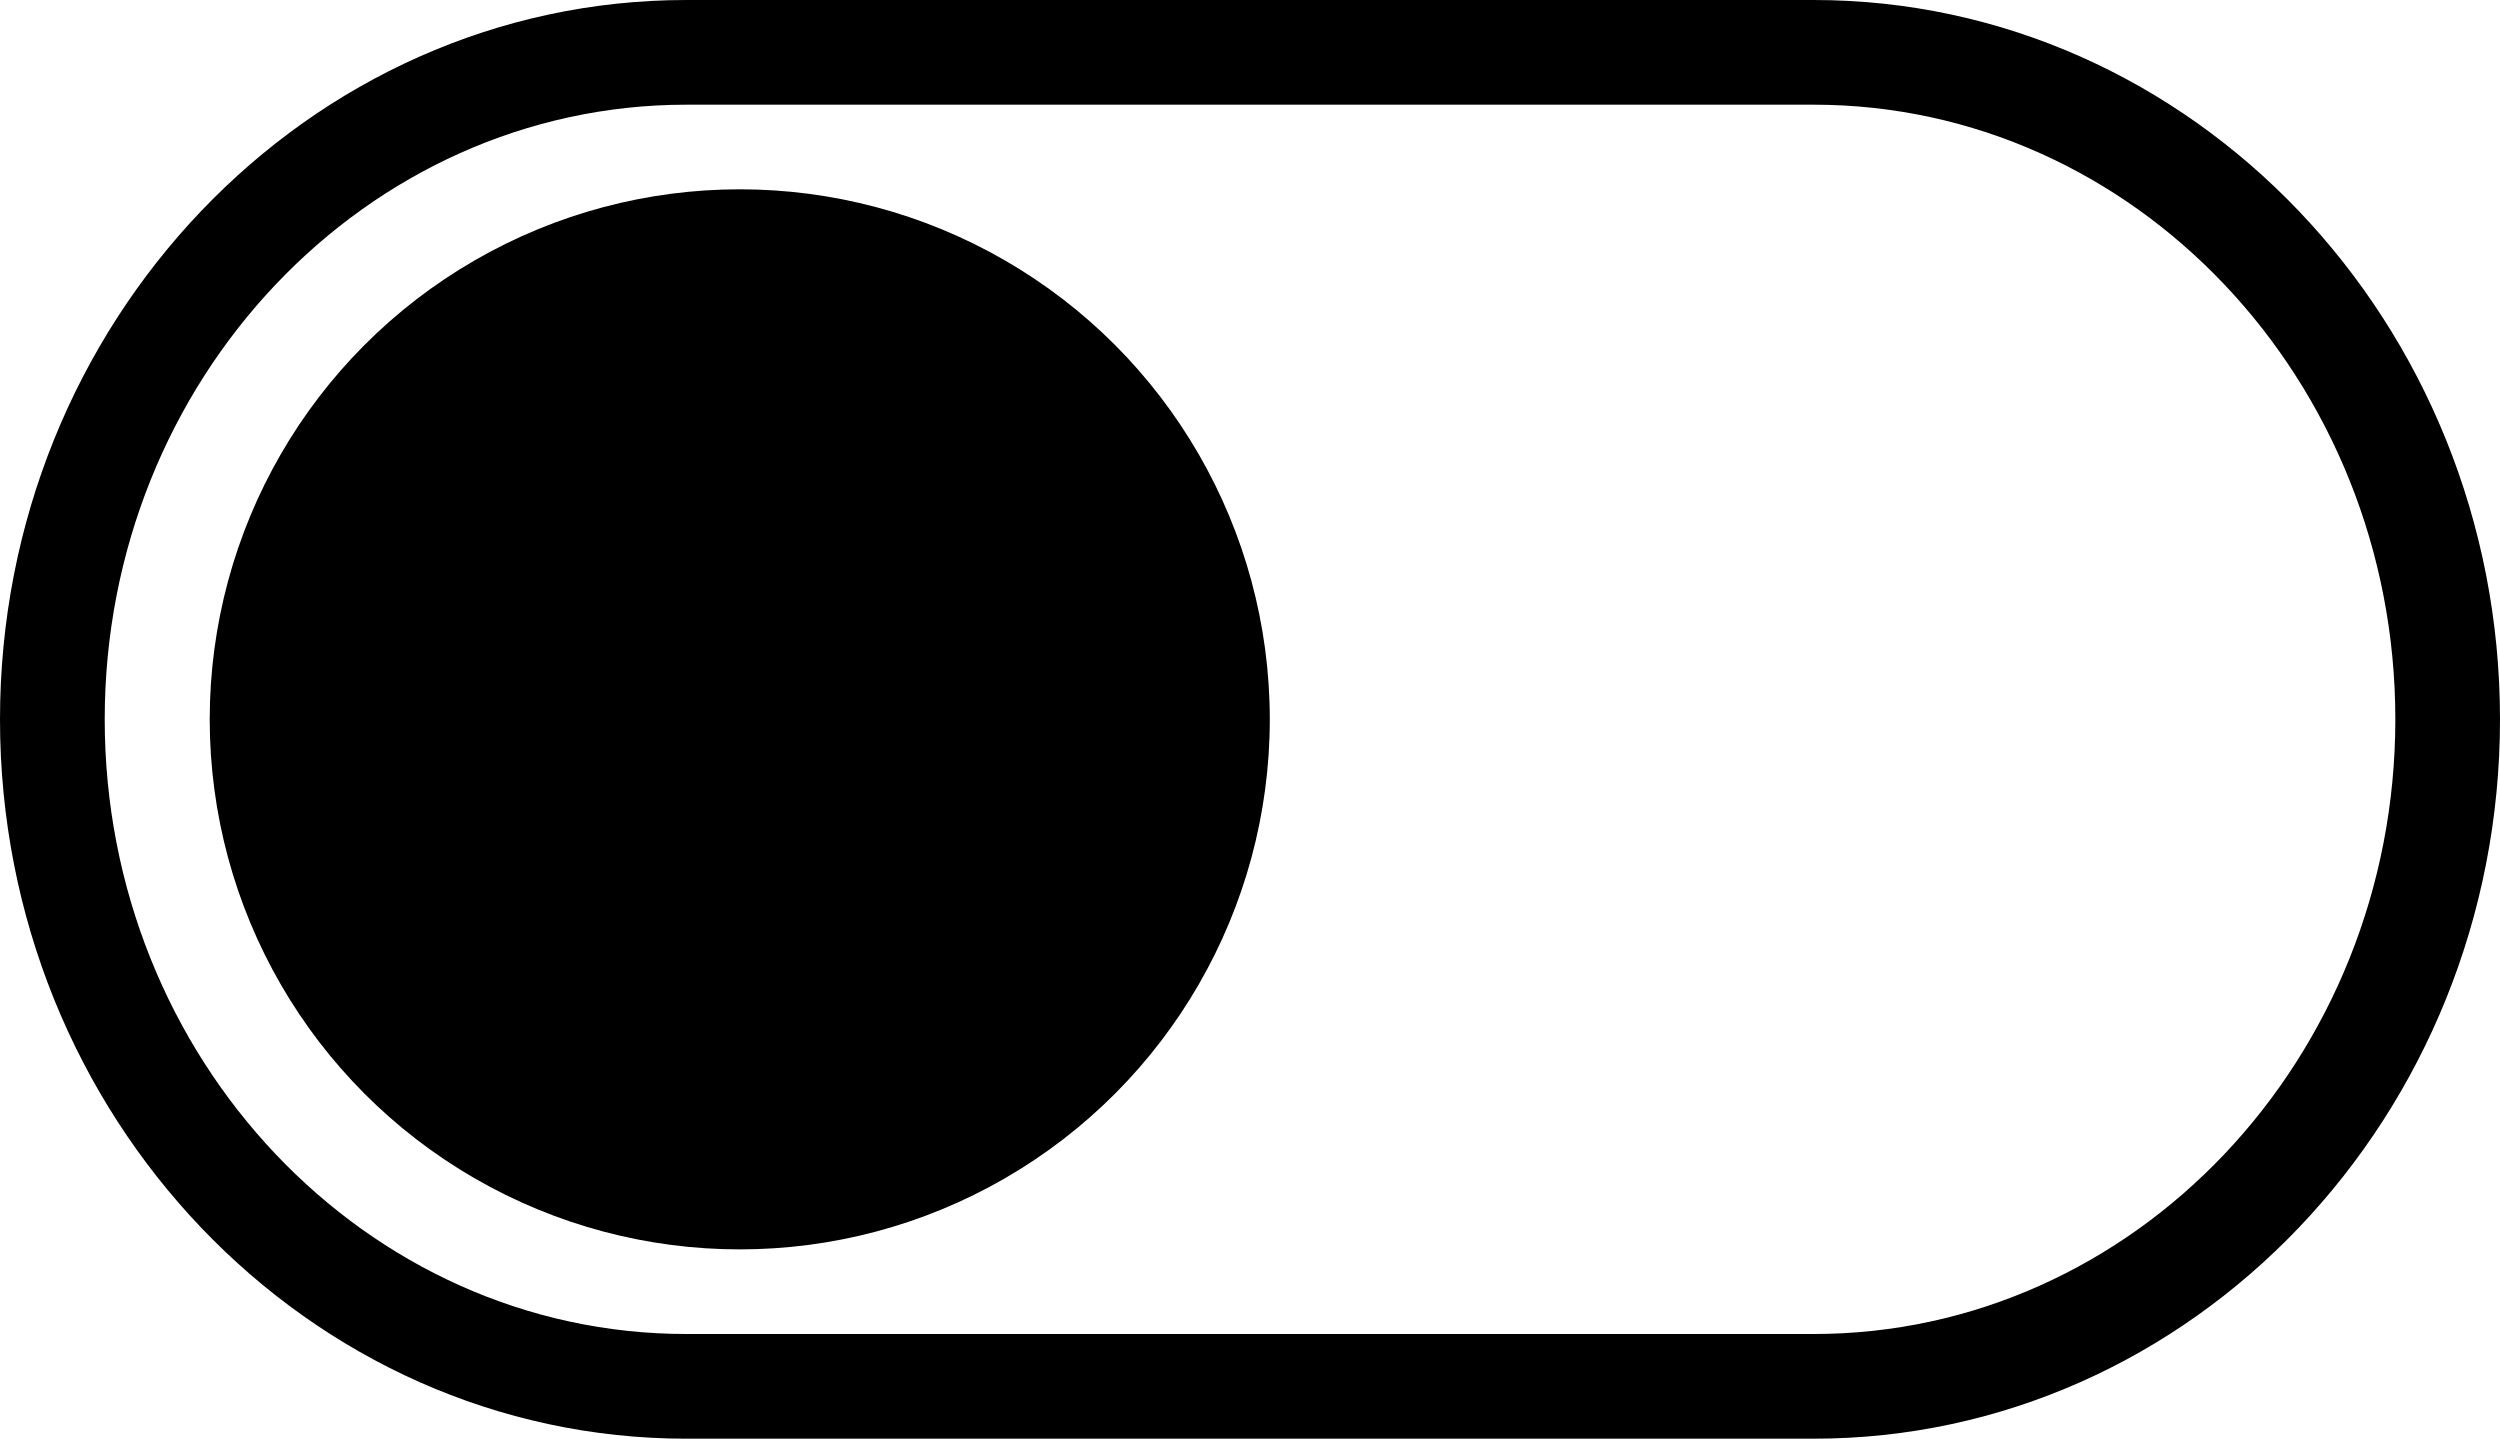 <?xml version="1.0" encoding="UTF-8" standalone="no"?>
<svg
   xmlns:dc="http://purl.org/dc/elements/1.1/"
   xmlns:cc="http://creativecommons.org/ns#"
   xmlns:rdf="http://www.w3.org/1999/02/22-rdf-syntax-ns#"
   xmlns:svg="http://www.w3.org/2000/svg"
   xmlns="http://www.w3.org/2000/svg"
   id="toggle"
   xml:space="preserve"
   enable-background="new 0 0 100 100"
   viewBox="0 0 87.833 50.546"
   y="0px"
   x="0px"
   version="1.1"><defs
     id="defs1080" /><g
     transform="translate(-6.083,-24.727)"
     id="g1070"><path
       id="path1066"
       d="M 69.802,24.727 H 30.197 C 16.901,24.727 6.083,36.064 6.083,50 c 0,13.936 10.818,25.273 24.114,25.273 H 69.801 C 83.097,75.273 93.916,63.935 93.916,50 93.917,36.064 83.098,24.727 69.802,24.727 Z m 0,46.868 H 30.197 C 18.929,71.595 9.762,61.908 9.762,50 c 0,-11.907 9.167,-21.595 20.436,-21.595 h 39.604 c 11.269,0 20.437,9.688 20.437,21.595 -0.001,11.908 -9.169,21.595 -20.437,21.595 z" /><circle
       id="circle1068"
       r="18.622"
       cy="50"
       cx="32.073" /></g></svg>
